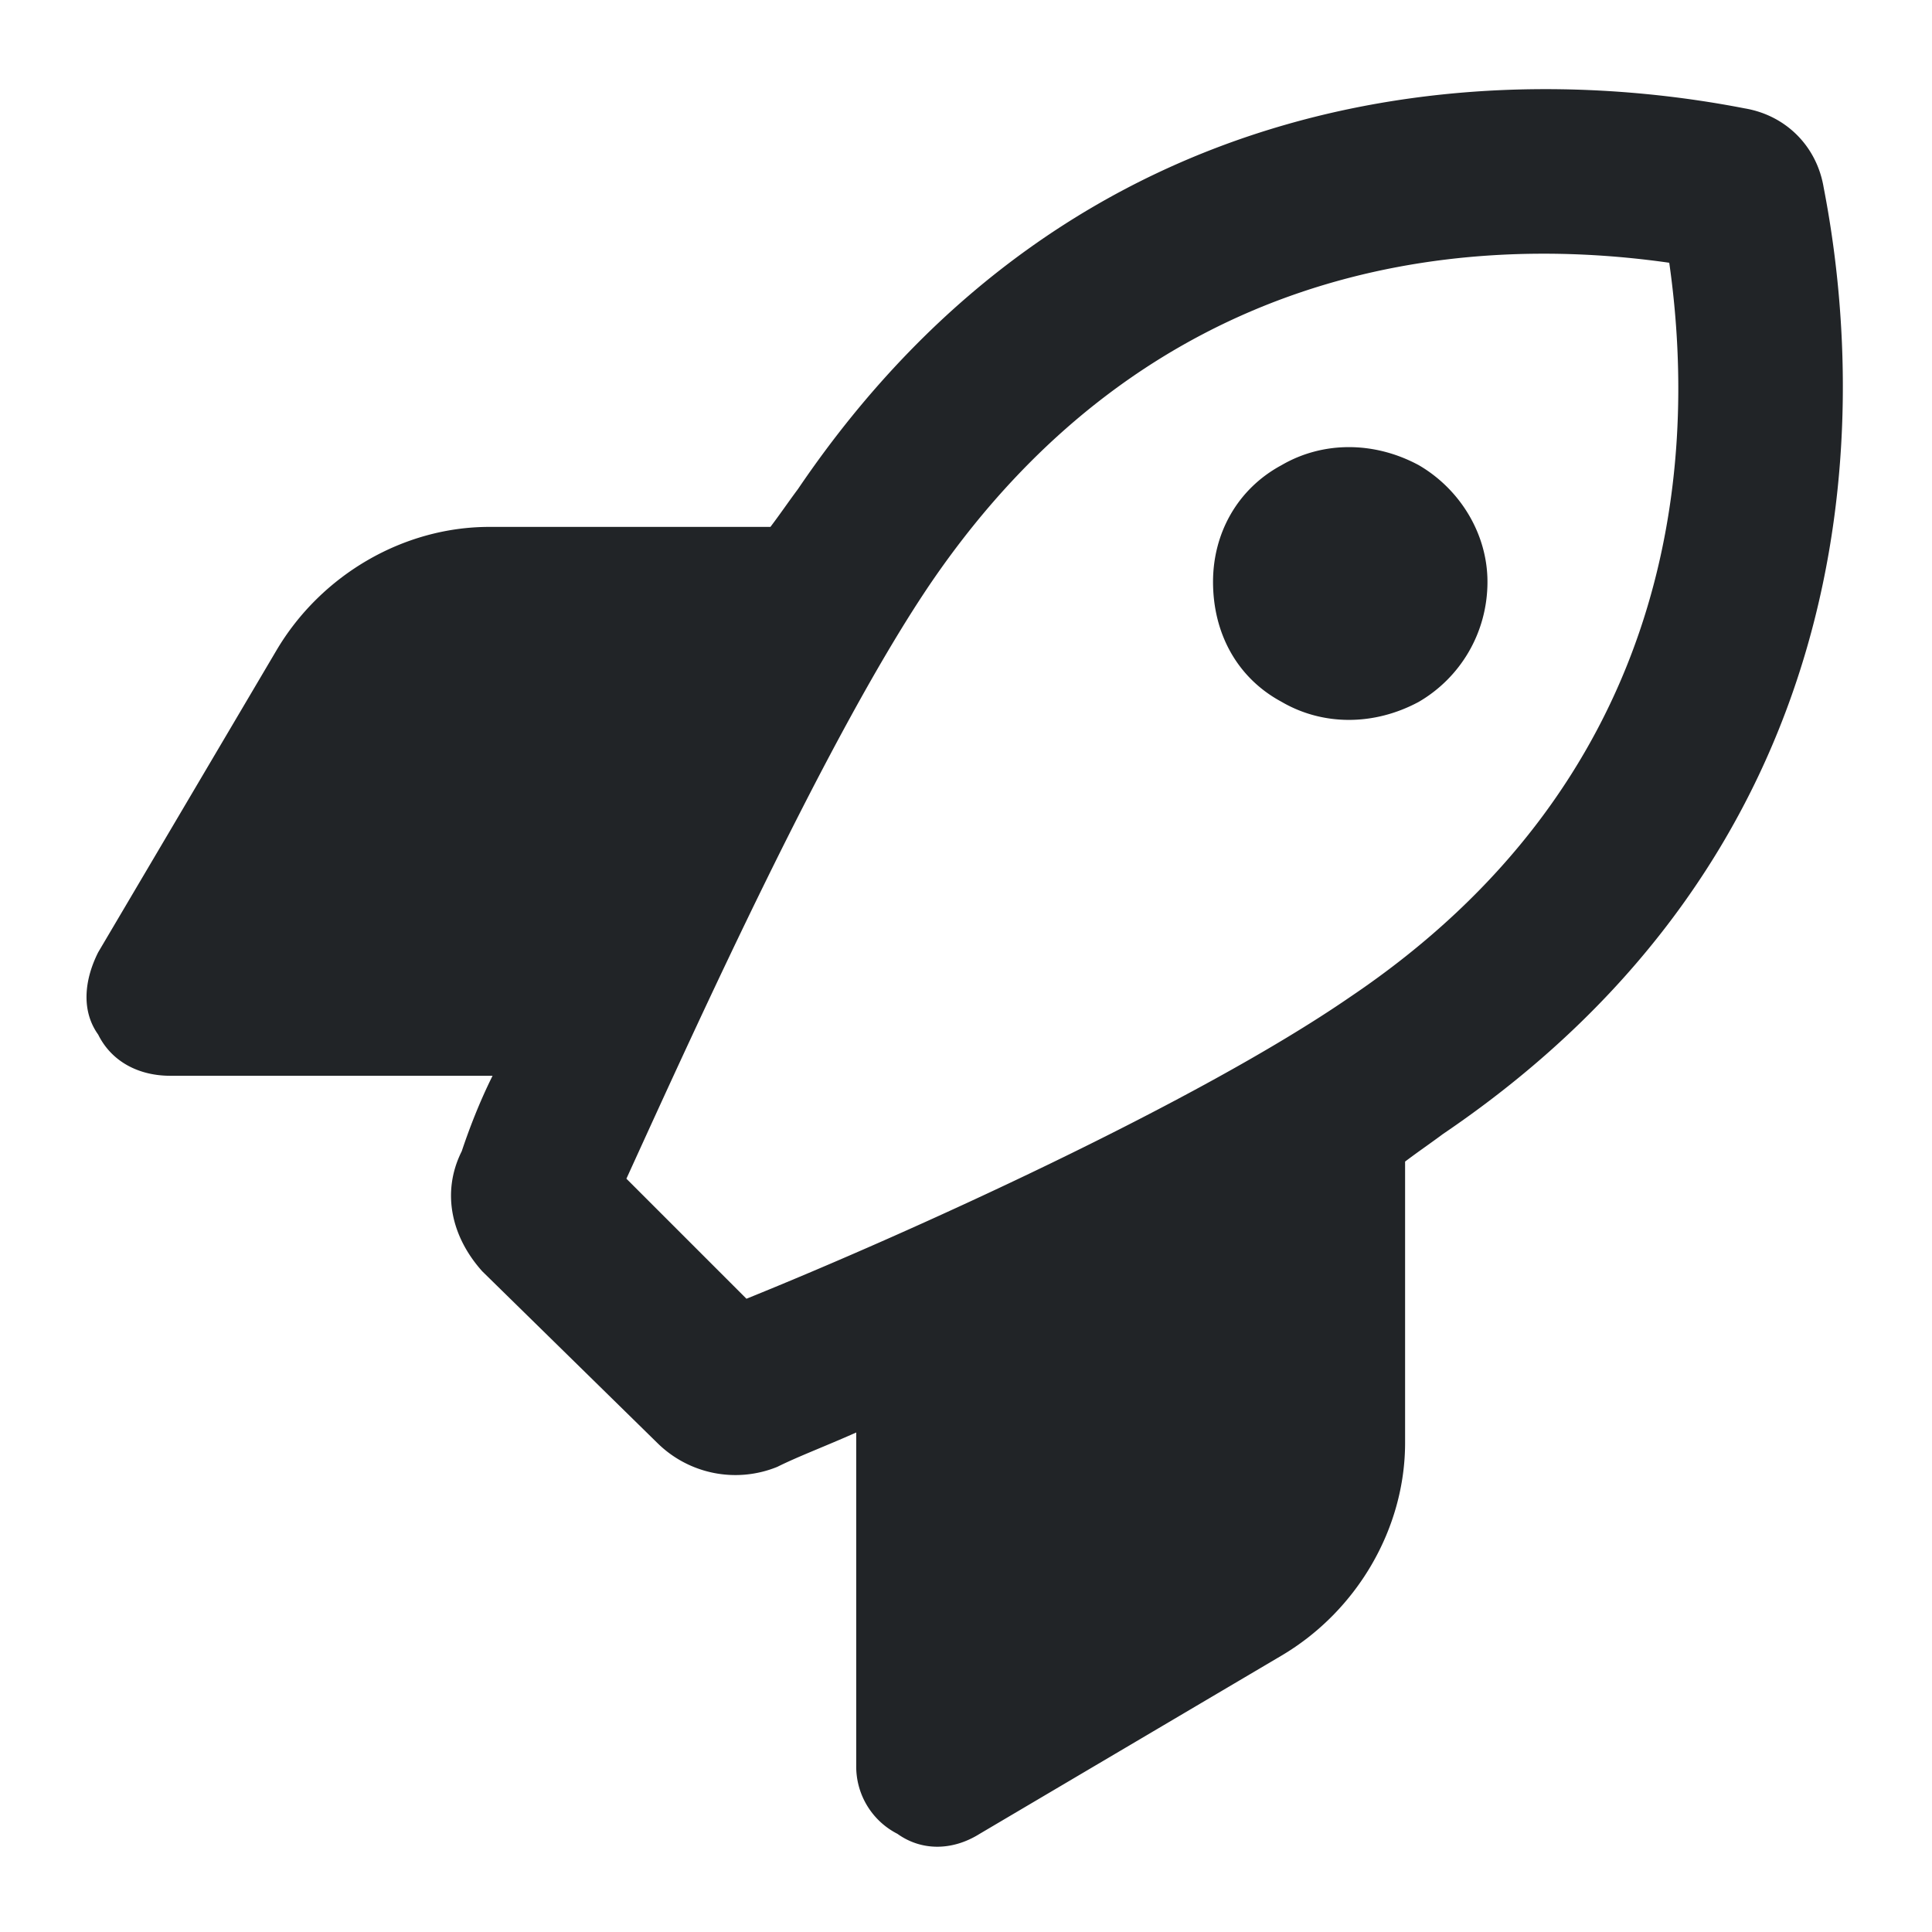 <svg width="22" height="22" fill="none" xmlns="http://www.w3.org/2000/svg"><path d="M15.375 11.352c3.594-2.422 3.984-5.899 3.633-8.36-2.461-.351-5.938.04-8.399 3.633-1.171 1.719-2.656 5-3.476 6.797L8.5 14.789c1.836-.742 5.117-2.226 6.875-3.437zm-9.766.898H1.938c-.352 0-.665-.156-.82-.469-.196-.273-.157-.625 0-.937l2.03-3.438C3.656 6.546 4.594 6 5.57 6h3.203c.118-.156.196-.273.313-.43C12.289.844 17.055.687 19.867 1.234c.469.079.82.43.899.899.547 2.812.39 7.578-4.336 10.781-.157.117-.274.195-.43.313v3.203c0 .976-.547 1.914-1.406 2.422l-3.438 2.03c-.312.196-.664.196-.937 0a.86.86 0 0 1-.469-.78v-3.79c-.352.157-.664.274-.898.391a1.264 1.264 0 0 1-1.368-.273l-1.992-1.953c-.351-.391-.469-.899-.234-1.368.078-.234.195-.546.351-.859zm11.329-5.625c0 .586-.313 1.094-.782 1.367-.508.274-1.093.274-1.562 0-.508-.273-.781-.781-.781-1.367 0-.547.273-1.055.78-1.328.47-.274 1.055-.274 1.563 0 .469.273.782.781.782 1.328z" fill="#212427"/></svg>